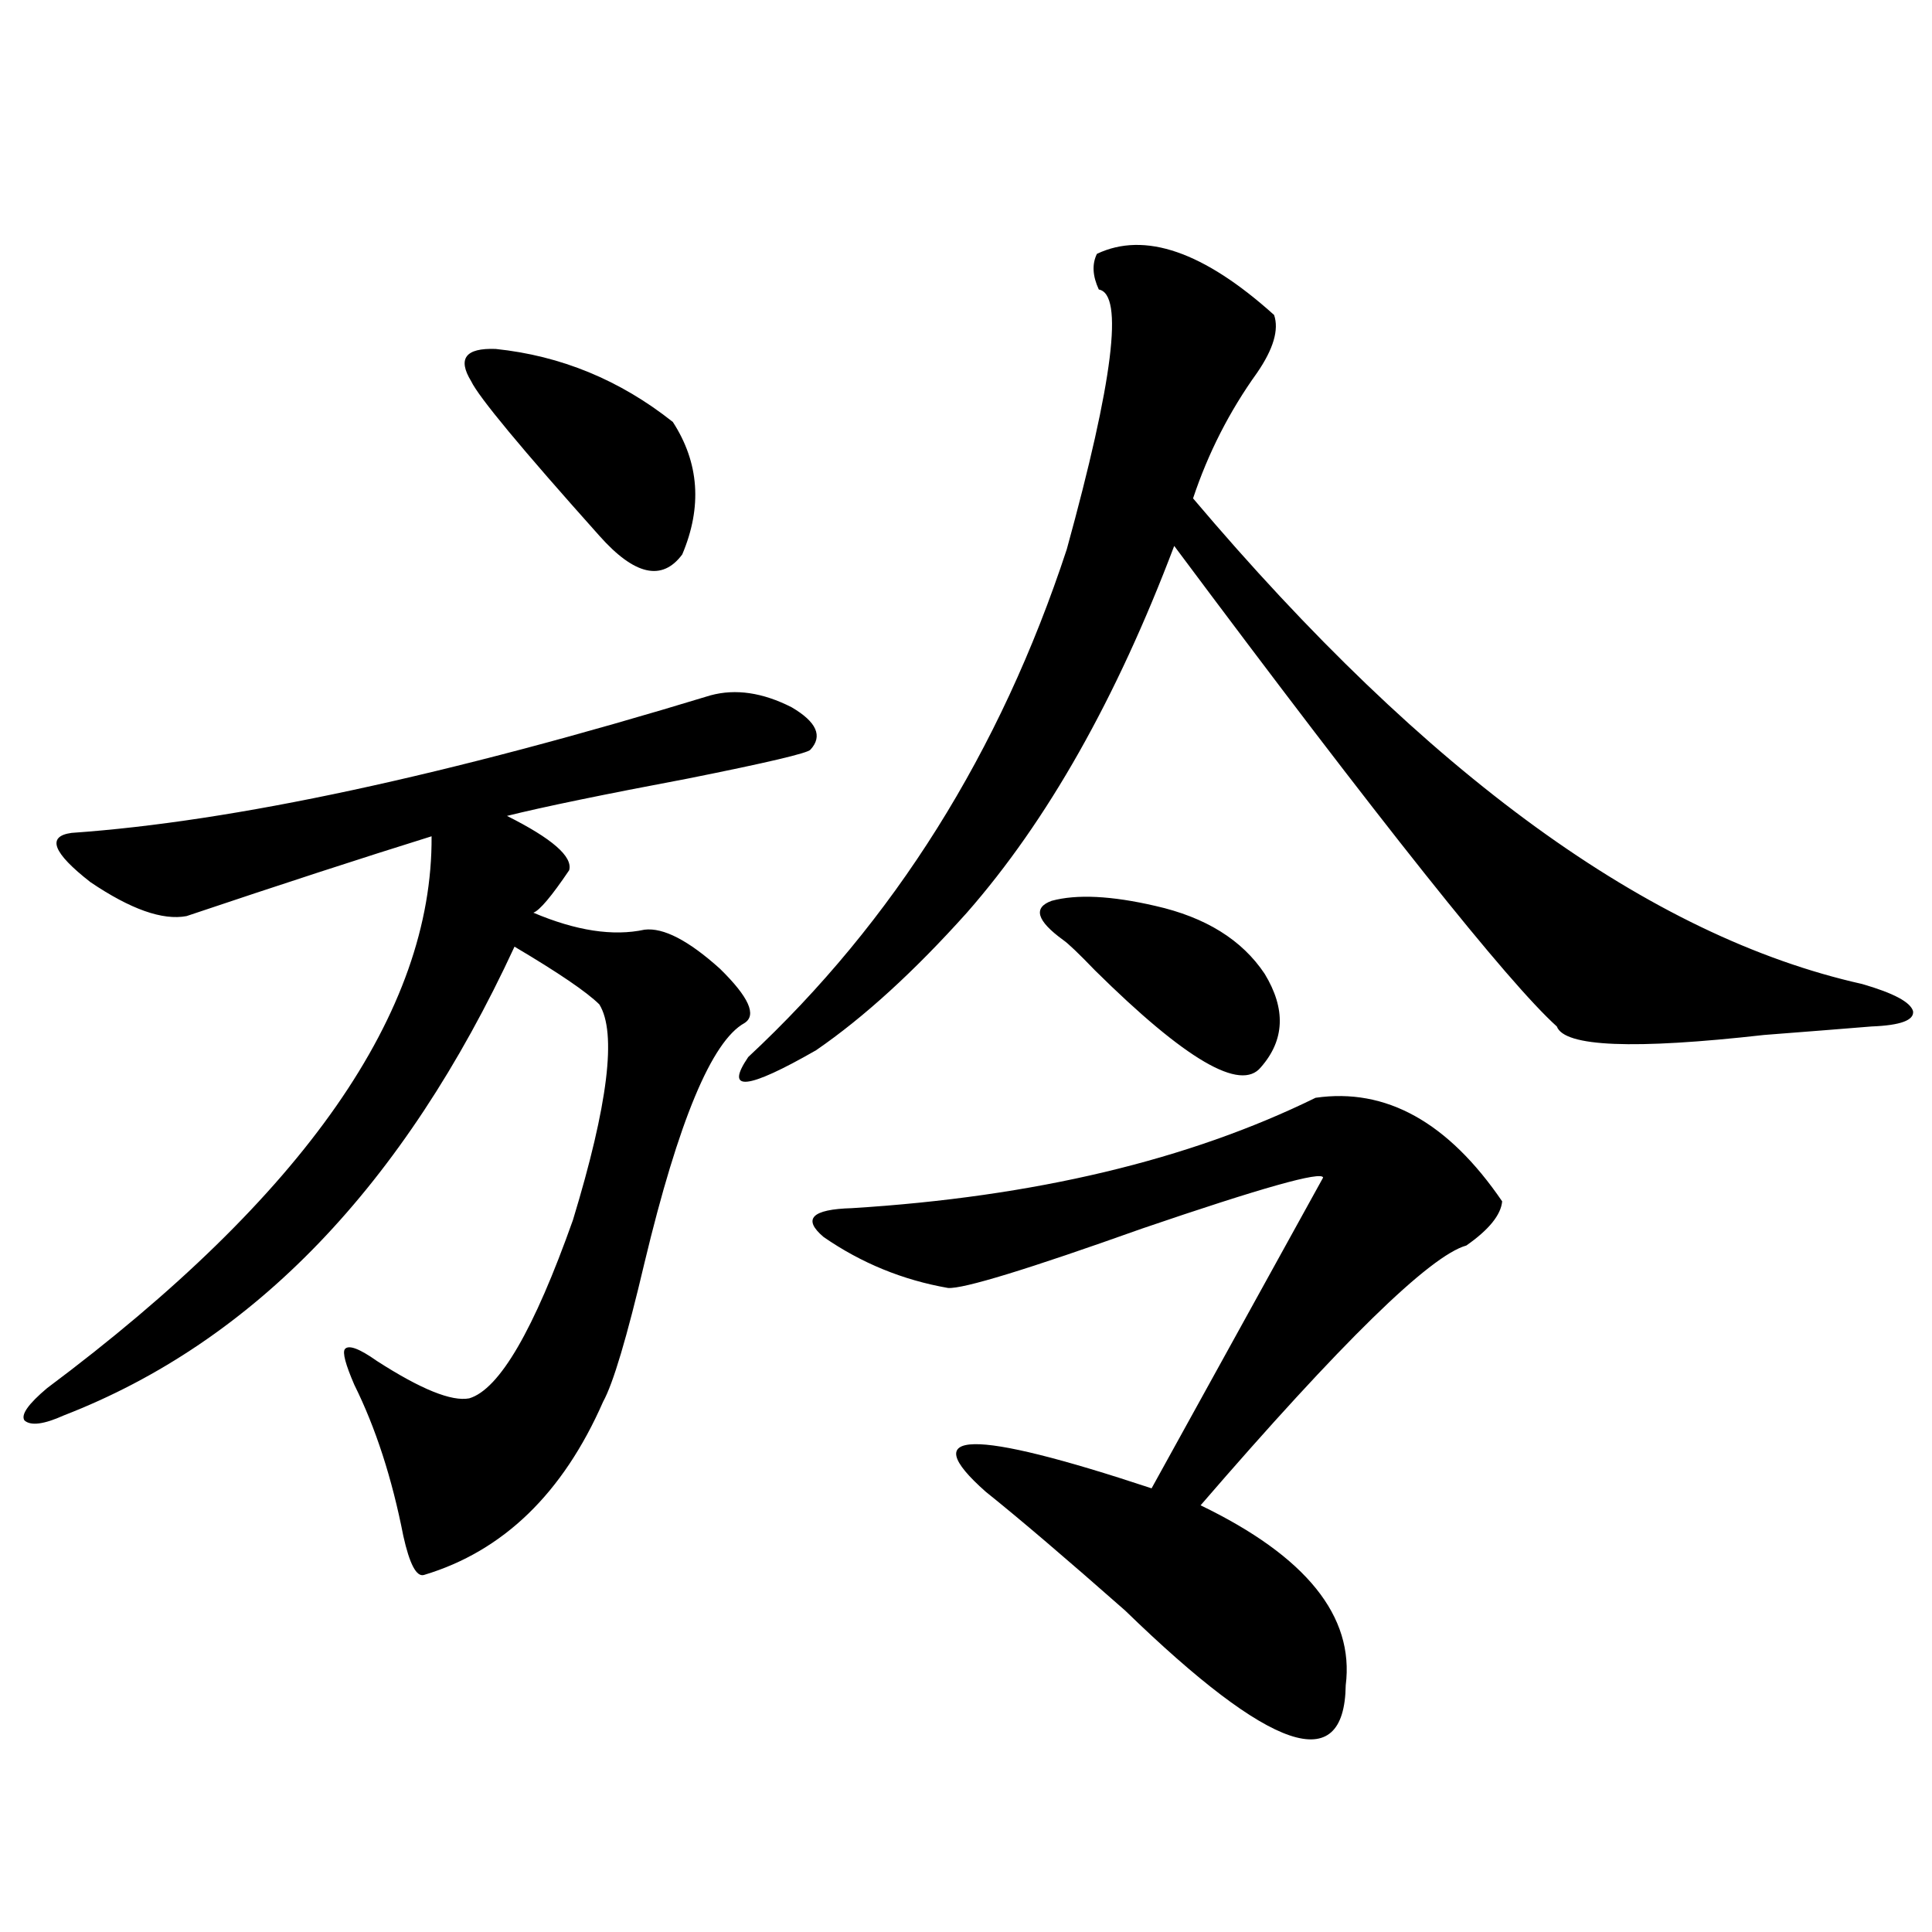 <?xml version="1.0" encoding="utf-8"?>
<!-- Generator: Adobe Illustrator 16.0.0, SVG Export Plug-In . SVG Version: 6.00 Build 0)  -->
<!DOCTYPE svg PUBLIC "-//W3C//DTD SVG 1.1//EN" "http://www.w3.org/Graphics/SVG/1.1/DTD/svg11.dtd">
<svg version="1.1" id="图层_1" xmlns="http://www.w3.org/2000/svg" xmlns:xlink="http://www.w3.org/1999/xlink" x="0px" y="0px"
	 width="1000px" height="1000px" viewBox="0 0 1000 1000" enable-background="new 0 0 1000 1000" xml:space="preserve">
<path d="M367.771,359.91c13.003-3.516,26.981-1.455,41.95,6.152c13.003,7.622,16.25,14.941,9.756,21.973
	c-1.311,1.758-22.438,6.743-63.413,14.941c-43.581,8.213-74.8,14.653-93.656,19.336c23.414,11.729,34.146,21.094,32.194,28.125
	c-9.115,13.486-15.289,20.806-18.536,21.973c22.104,9.38,41.295,12.305,57.56,8.789c9.756-1.167,22.759,5.576,39.023,20.215
	c14.954,14.653,19.177,24.033,12.683,28.125c-16.92,9.38-34.146,50.688-51.706,123.926c-9.115,38.672-16.265,62.705-21.463,72.07
	c-20.822,47.461-51.706,77.344-92.68,89.648c-3.902,1.182-7.485-5.562-10.731-20.215c-5.854-29.883-14.314-55.947-25.365-78.223
	c-4.558-10.547-6.189-16.699-4.878-18.457c1.951-2.334,7.469-0.288,16.585,6.152c22.758,14.653,38.688,21.094,47.803,19.336
	c15.609-4.683,33.49-35.444,53.657-92.285c18.201-59.766,22.759-96.968,13.658-111.621c-6.509-6.44-21.143-16.396-43.901-29.883
	C209.071,613.626,131.345,694.485,33.146,732.566c-10.412,4.697-17.241,5.576-20.487,2.637c-1.951-2.925,1.951-8.486,11.707-16.699
	c133.32-99.604,199.66-194.814,199.02-285.645c-35.777,11.138-78.047,24.912-126.826,41.309
	c-12.363,2.349-28.948-3.516-49.755-17.578c-19.512-15.229-22.774-23.73-9.756-25.488
	C120.949,425.252,231.19,401.521,367.771,359.91z M256.555,180.613c33.811,3.516,64.389,16.123,91.705,37.793
	c13.658,21.094,15.274,43.945,4.878,68.555c-10.411,14.063-24.725,10.85-42.926-9.668c-40.334-45.112-62.438-71.768-66.34-79.98
	C236.708,185.599,240.945,180.037,256.555,180.613z M659.472,163.035c2.592,7.622-0.335,17.578-8.78,29.883
	c-14.313,19.927-25.365,41.611-33.17,65.039c120.973,142.974,236.412,226.758,346.333,251.367c16.25,4.697,25.03,9.38,26.341,14.063
	c0.641,4.697-6.509,7.334-21.463,7.91c-14.313,1.182-32.85,2.637-55.608,4.395c-67.65,7.622-103.412,6.152-107.314-4.395
	c-25.365-22.852-91.385-105.757-198.044-248.73c-29.923,79.102-65.699,142.383-107.314,189.844
	c-27.316,30.474-53.337,54.204-78.047,71.191c-35.776,20.518-47.483,21.685-35.121,3.516
	c75.44-70.313,130.394-157.9,164.874-262.793c24.055-87.3,29.588-132.124,16.585-134.473c-3.262-7.031-3.582-13.184-0.976-18.457
	C592.477,119.681,623.04,130.228,659.472,163.035z M680.935,568.211c36.417-5.273,68.611,12.607,96.583,53.613
	c-0.655,7.031-6.829,14.653-18.536,22.852c-18.871,5.273-64.724,50.098-137.558,134.473c54.633,26.367,79.663,57.418,75.12,93.164
	c-0.655,47.461-38.703,34.566-114.144-38.672c-30.578-26.943-54.633-47.461-72.193-61.523c-36.432-32.217-7.805-32.808,85.852-1.758
	l88.778-160.84c-0.655-3.516-31.874,5.273-93.656,26.367c-59.19,21.094-92.681,31.353-100.485,30.762
	c-23.414-4.092-44.877-12.881-64.389-26.367c-11.066-9.365-6.188-14.351,14.634-14.941
	C535.237,619.49,615.235,600.442,680.935,568.211z M550.206,486.473c-13.658-9.956-15.609-16.699-5.854-20.215
	c13.003-3.516,30.884-2.637,53.657,2.637c26.006,5.864,44.877,17.578,56.584,35.156c11.052,18.169,10.396,34.277-1.951,48.34
	c-10.411,12.896-39.023-3.804-85.852-50.098C558.331,493.504,552.798,488.23,550.206,486.473z"/>
</svg>
